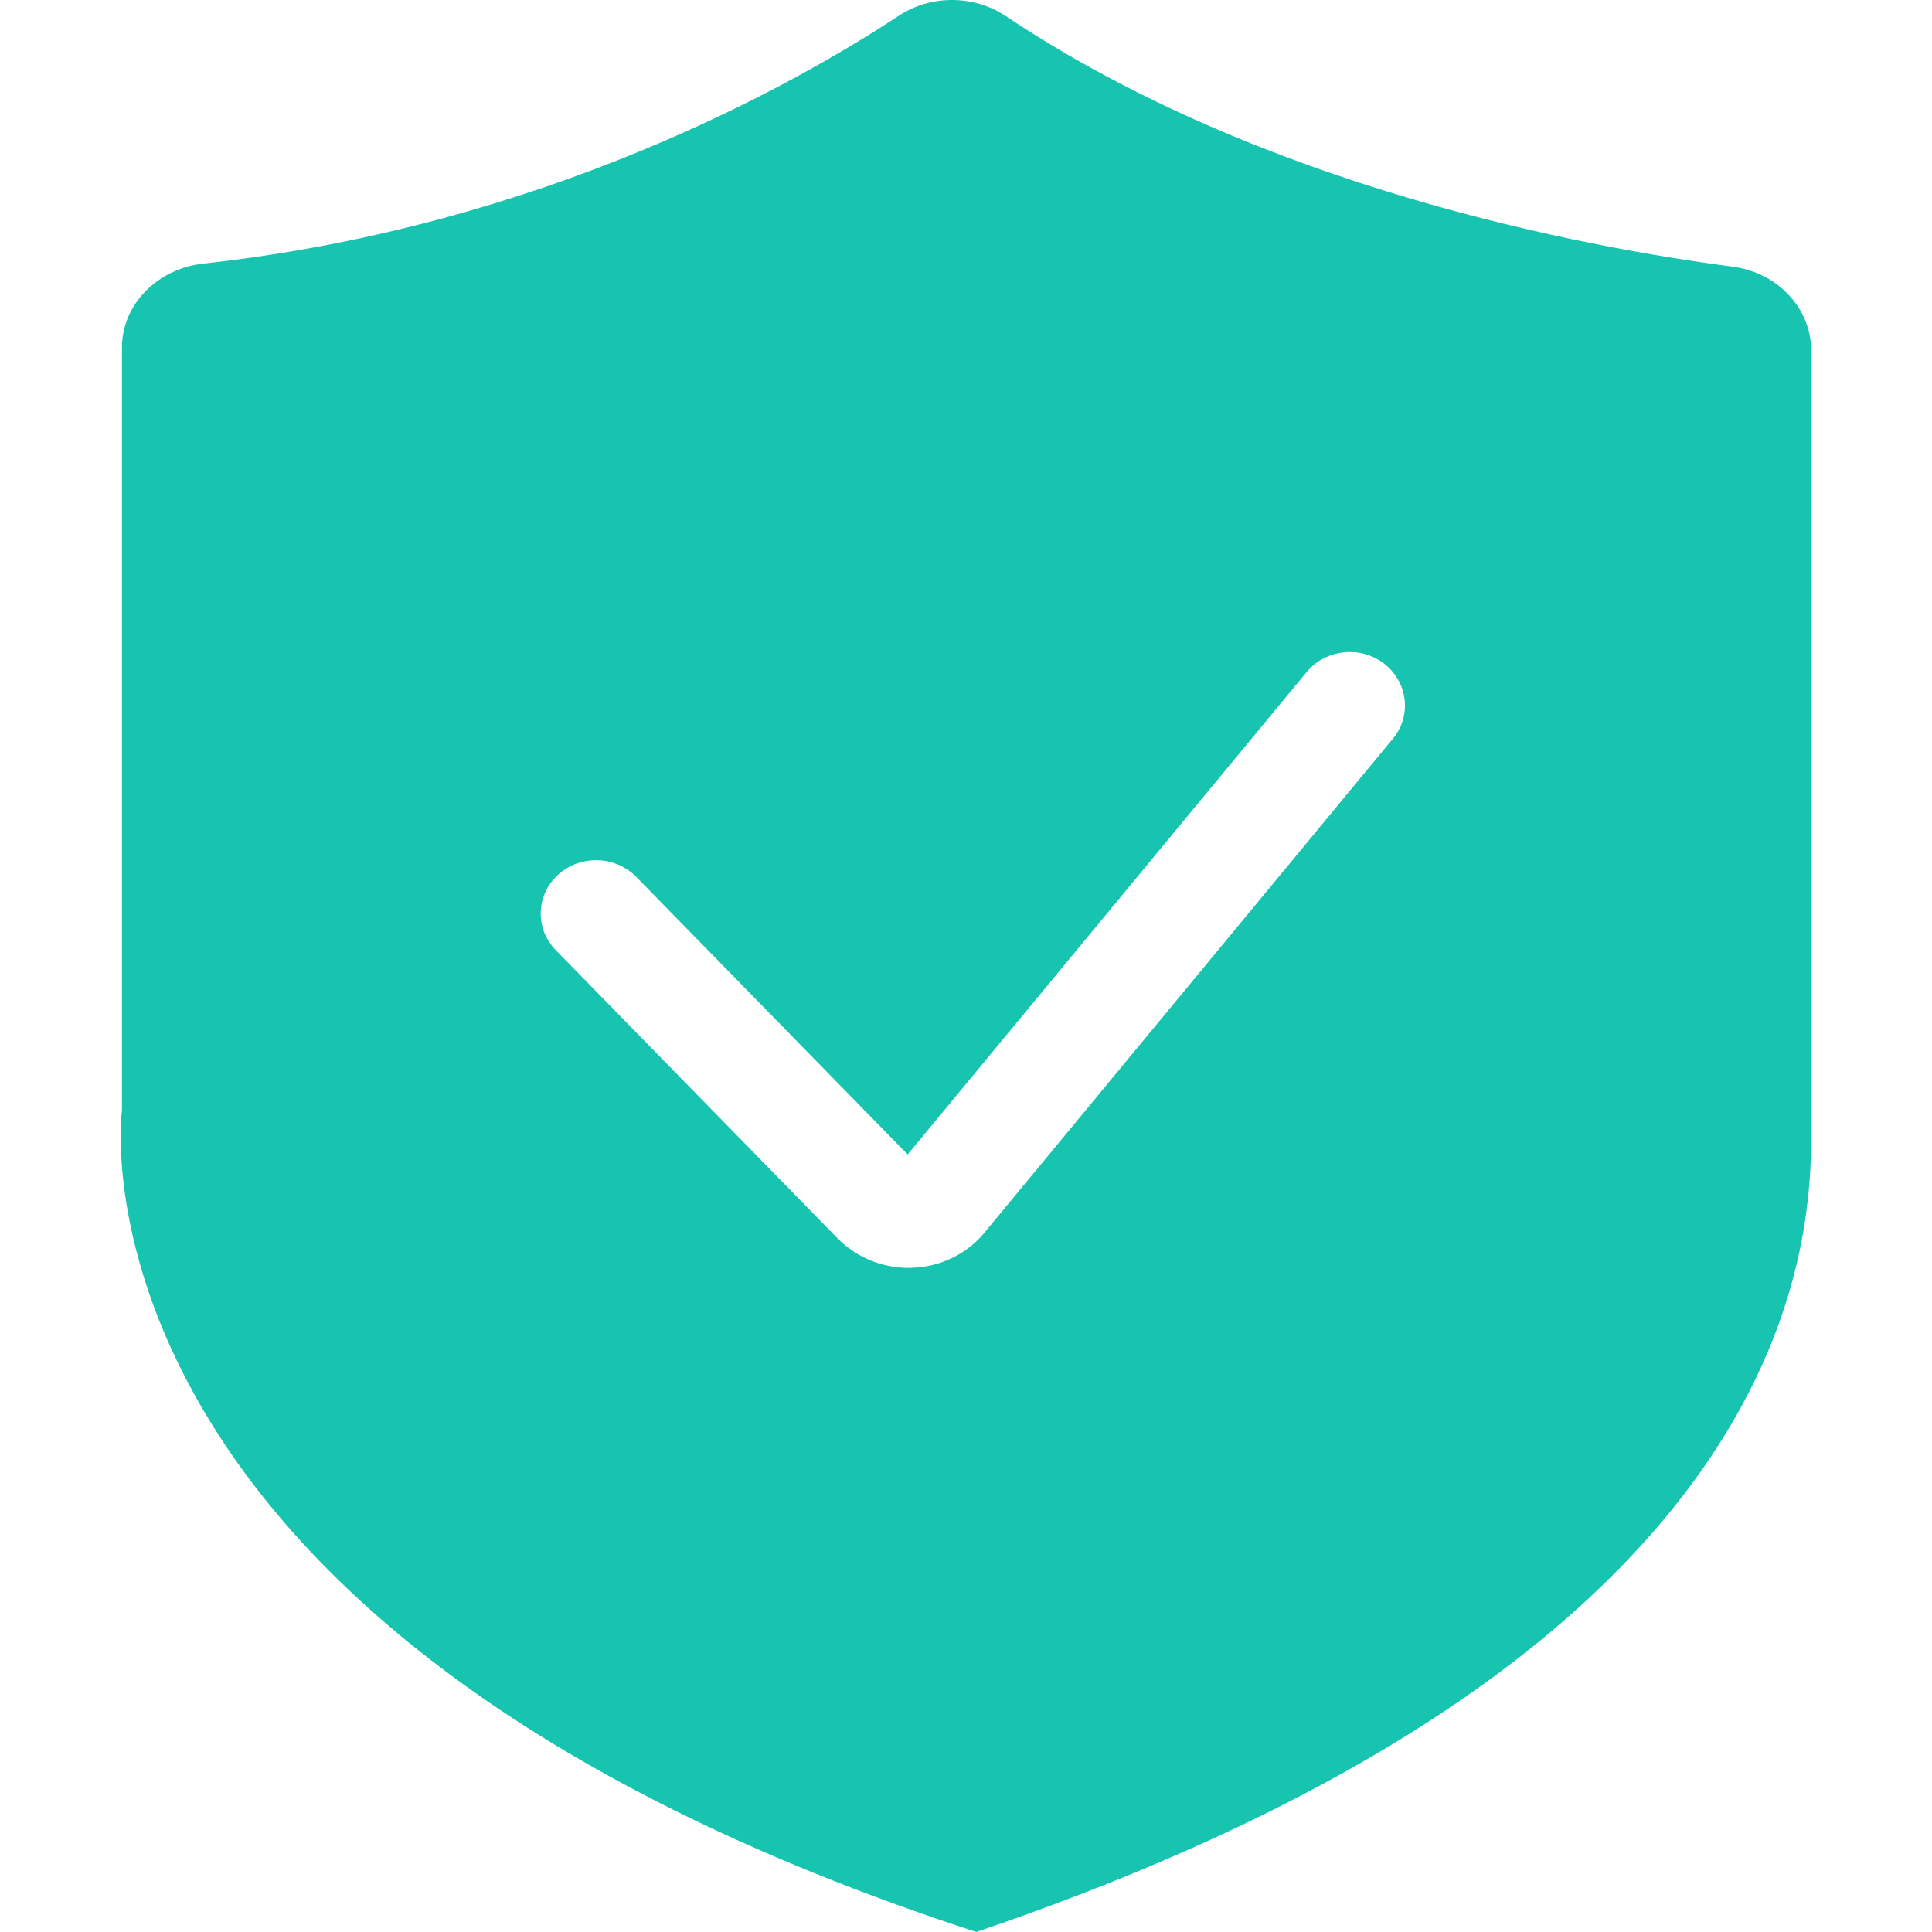 <?xml version="1.0" encoding="UTF-8"?>
<svg width="16px" height="16px" viewBox="0 0 16 16" version="1.1" xmlns="http://www.w3.org/2000/svg" xmlns:xlink="http://www.w3.org/1999/xlink">
    <title>Buyer Protection</title>
    <g id="Buyer-Protection" stroke="none" stroke-width="1" fill="none" fill-rule="evenodd">
        <path d="M14.999,9.235 L14.999,2.901 C14.999,2.553 14.722,2.257 14.347,2.208 C13.132,2.049 10.456,1.555 8.331,0.134 C8.066,-0.043 7.71,-0.045 7.444,0.13 C6.578,0.7 4.498,1.875 1.684,2.183 C1.301,2.226 1.01,2.523 1.01,2.878 L1.01,9.196 C1.01,9.196 0.421,13.501 8.085,16 C15.208,13.578 14.999,10.003 14.999,9.235 Z M11.536,6.117 L8.154,10.207 C8.009,10.384 7.792,10.49 7.558,10.499 C7.547,10.5 7.536,10.5 7.524,10.5 C7.303,10.5 7.091,10.412 6.938,10.257 L4.602,7.868 C4.429,7.69 4.438,7.411 4.622,7.244 C4.806,7.077 5.096,7.085 5.269,7.262 L7.517,9.561 L10.82,5.567 C10.977,5.376 11.265,5.344 11.463,5.496 C11.66,5.649 11.693,5.927 11.536,6.117 L11.536,6.117 Z" id="形状" fill="#16C4AF" fill-rule="nonzero"></path>
    </g>
</svg>